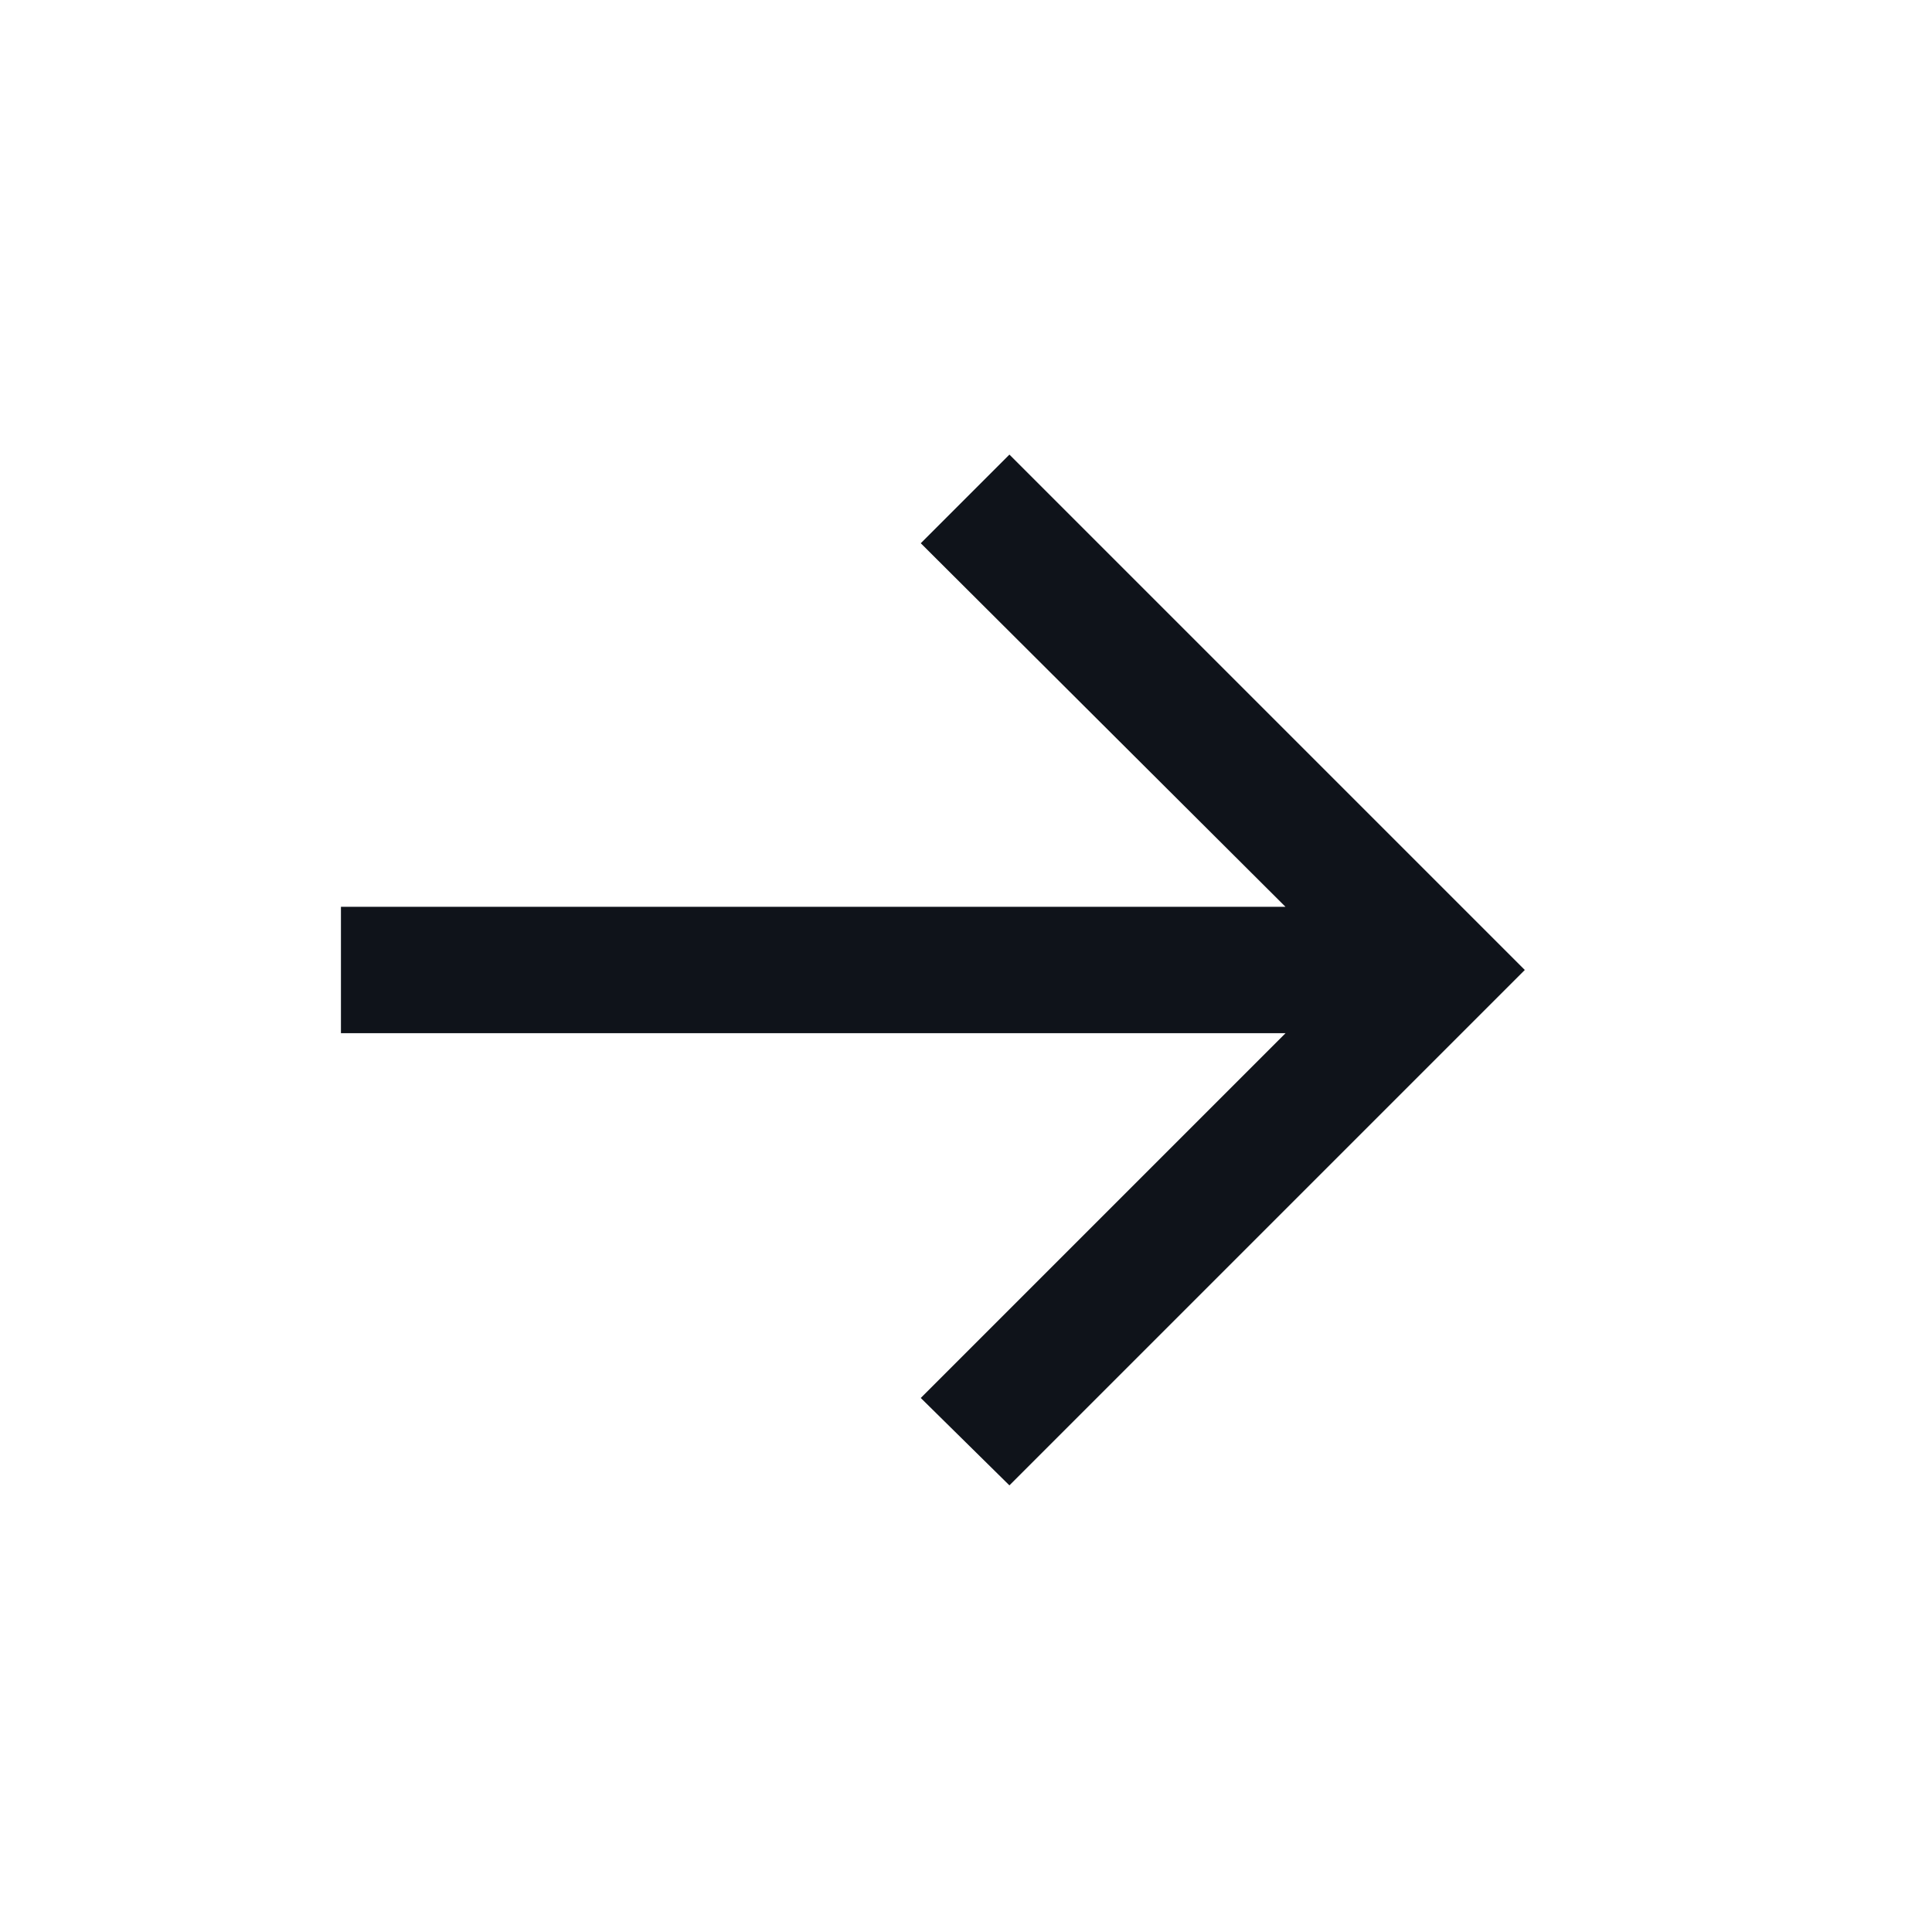 <svg xmlns="http://www.w3.org/2000/svg" width="17" height="17" fill="none" viewBox="0 0 17 17">
  <mask id="a" width="17" height="17" x="0" y="0" maskUnits="userSpaceOnUse" style="mask-type:luminance">
    <path fill="#fff" d="M16.4.37H.73v16H16.4v-16Z"/>
  </mask>
  <g mask="url(#a)">
    <path fill="#0F131A" d="m8.882 13.07-.78-.769 3.21-3.21H3V7.979h8.311L8.102 4.78l.78-.78 4.535 4.535-4.535 4.535Z"/>
  </g>
</svg>
